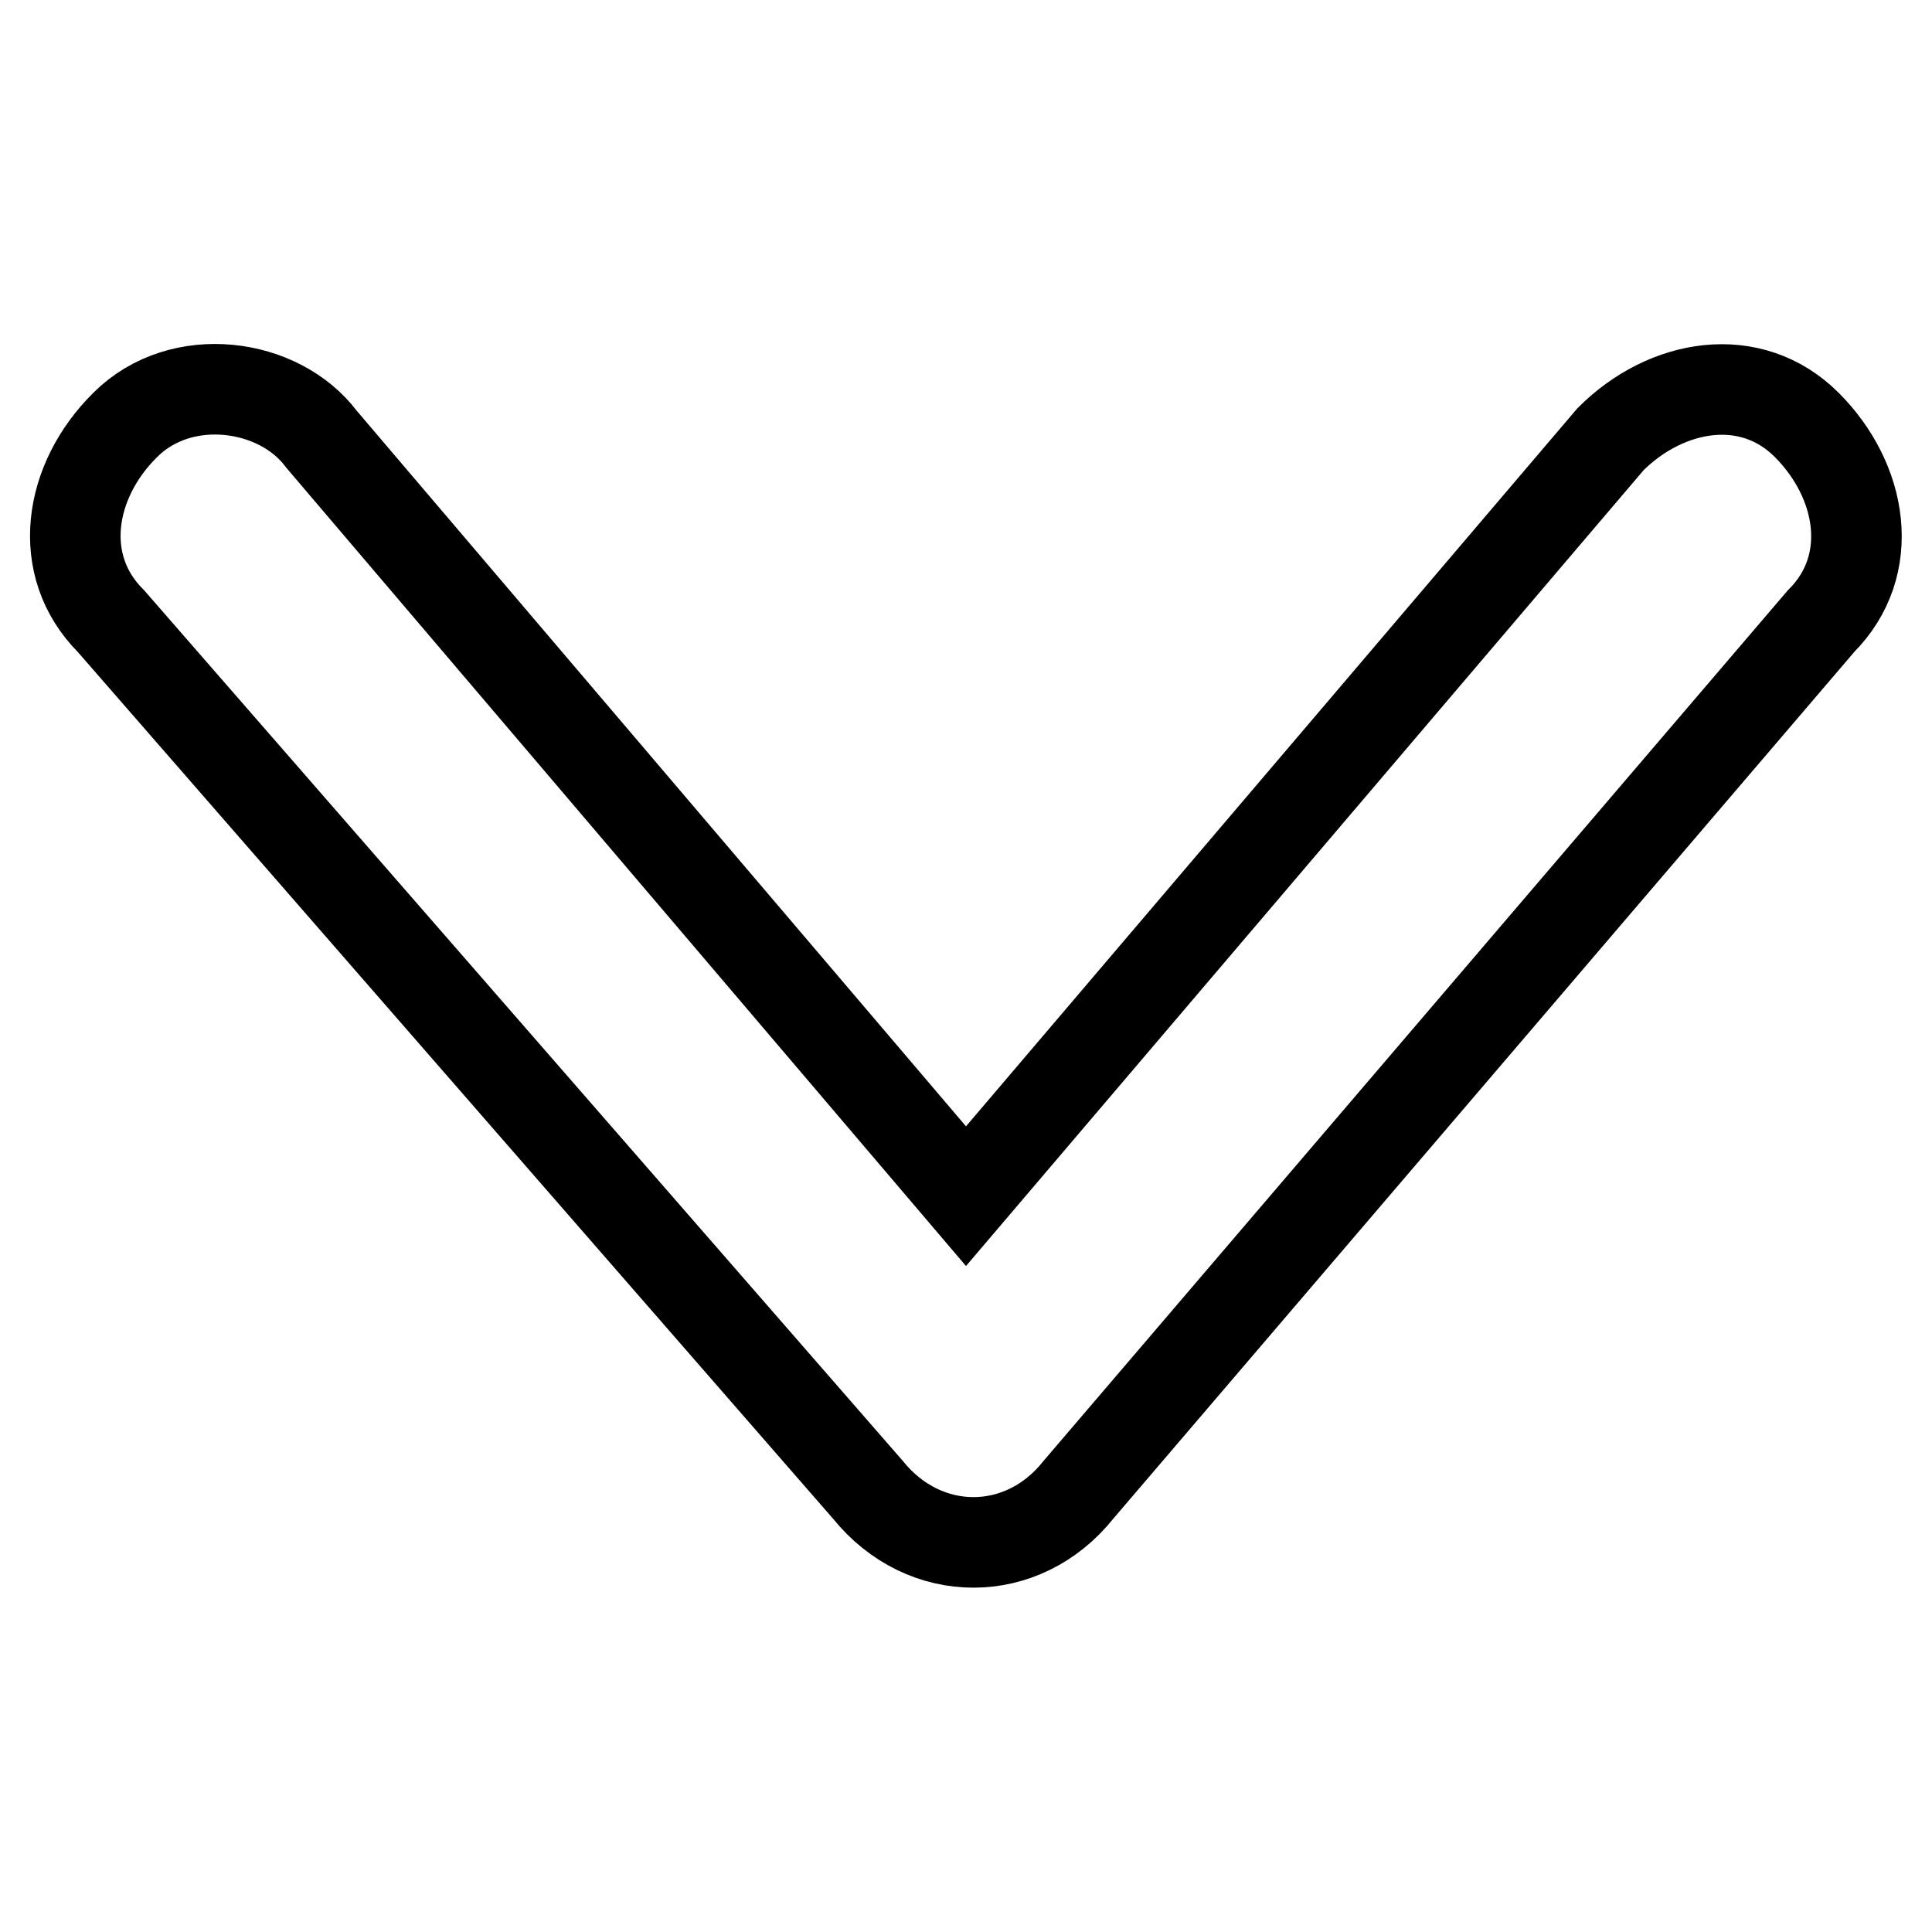 <?xml version="1.0" encoding="utf-8"?>
<!-- Svg Vector Icons : http://www.onlinewebfonts.com/icon -->
<!DOCTYPE svg PUBLIC "-//W3C//DTD SVG 1.1//EN" "http://www.w3.org/Graphics/SVG/1.1/DTD/svg11.dtd">
<svg version="1.1" xmlns="http://www.w3.org/2000/svg" xmlns:xlink="http://www.w3.org/1999/xlink" x="0px" y="0px" viewBox="0 0 256 256" enable-background="new 0 0 256 256" xml:space="preserve">
<g> <path stroke-width="12" fill-opacity="0" stroke="#000000"  d="M241.3,82.3l-98.4,115.1c-7.4,9.3-20.4,9.3-27.9,0L14.7,82.3c-7.4-7.4-5.6-18.6,1.9-26l0,0 c7.4-7.4,20.4-5.6,26,1.9L128,158.5l85.4-100.3c7.4-7.4,18.6-9.3,26-1.9l0,0C246.8,63.7,248.7,74.9,241.3,82.3z"/></g>
</svg>